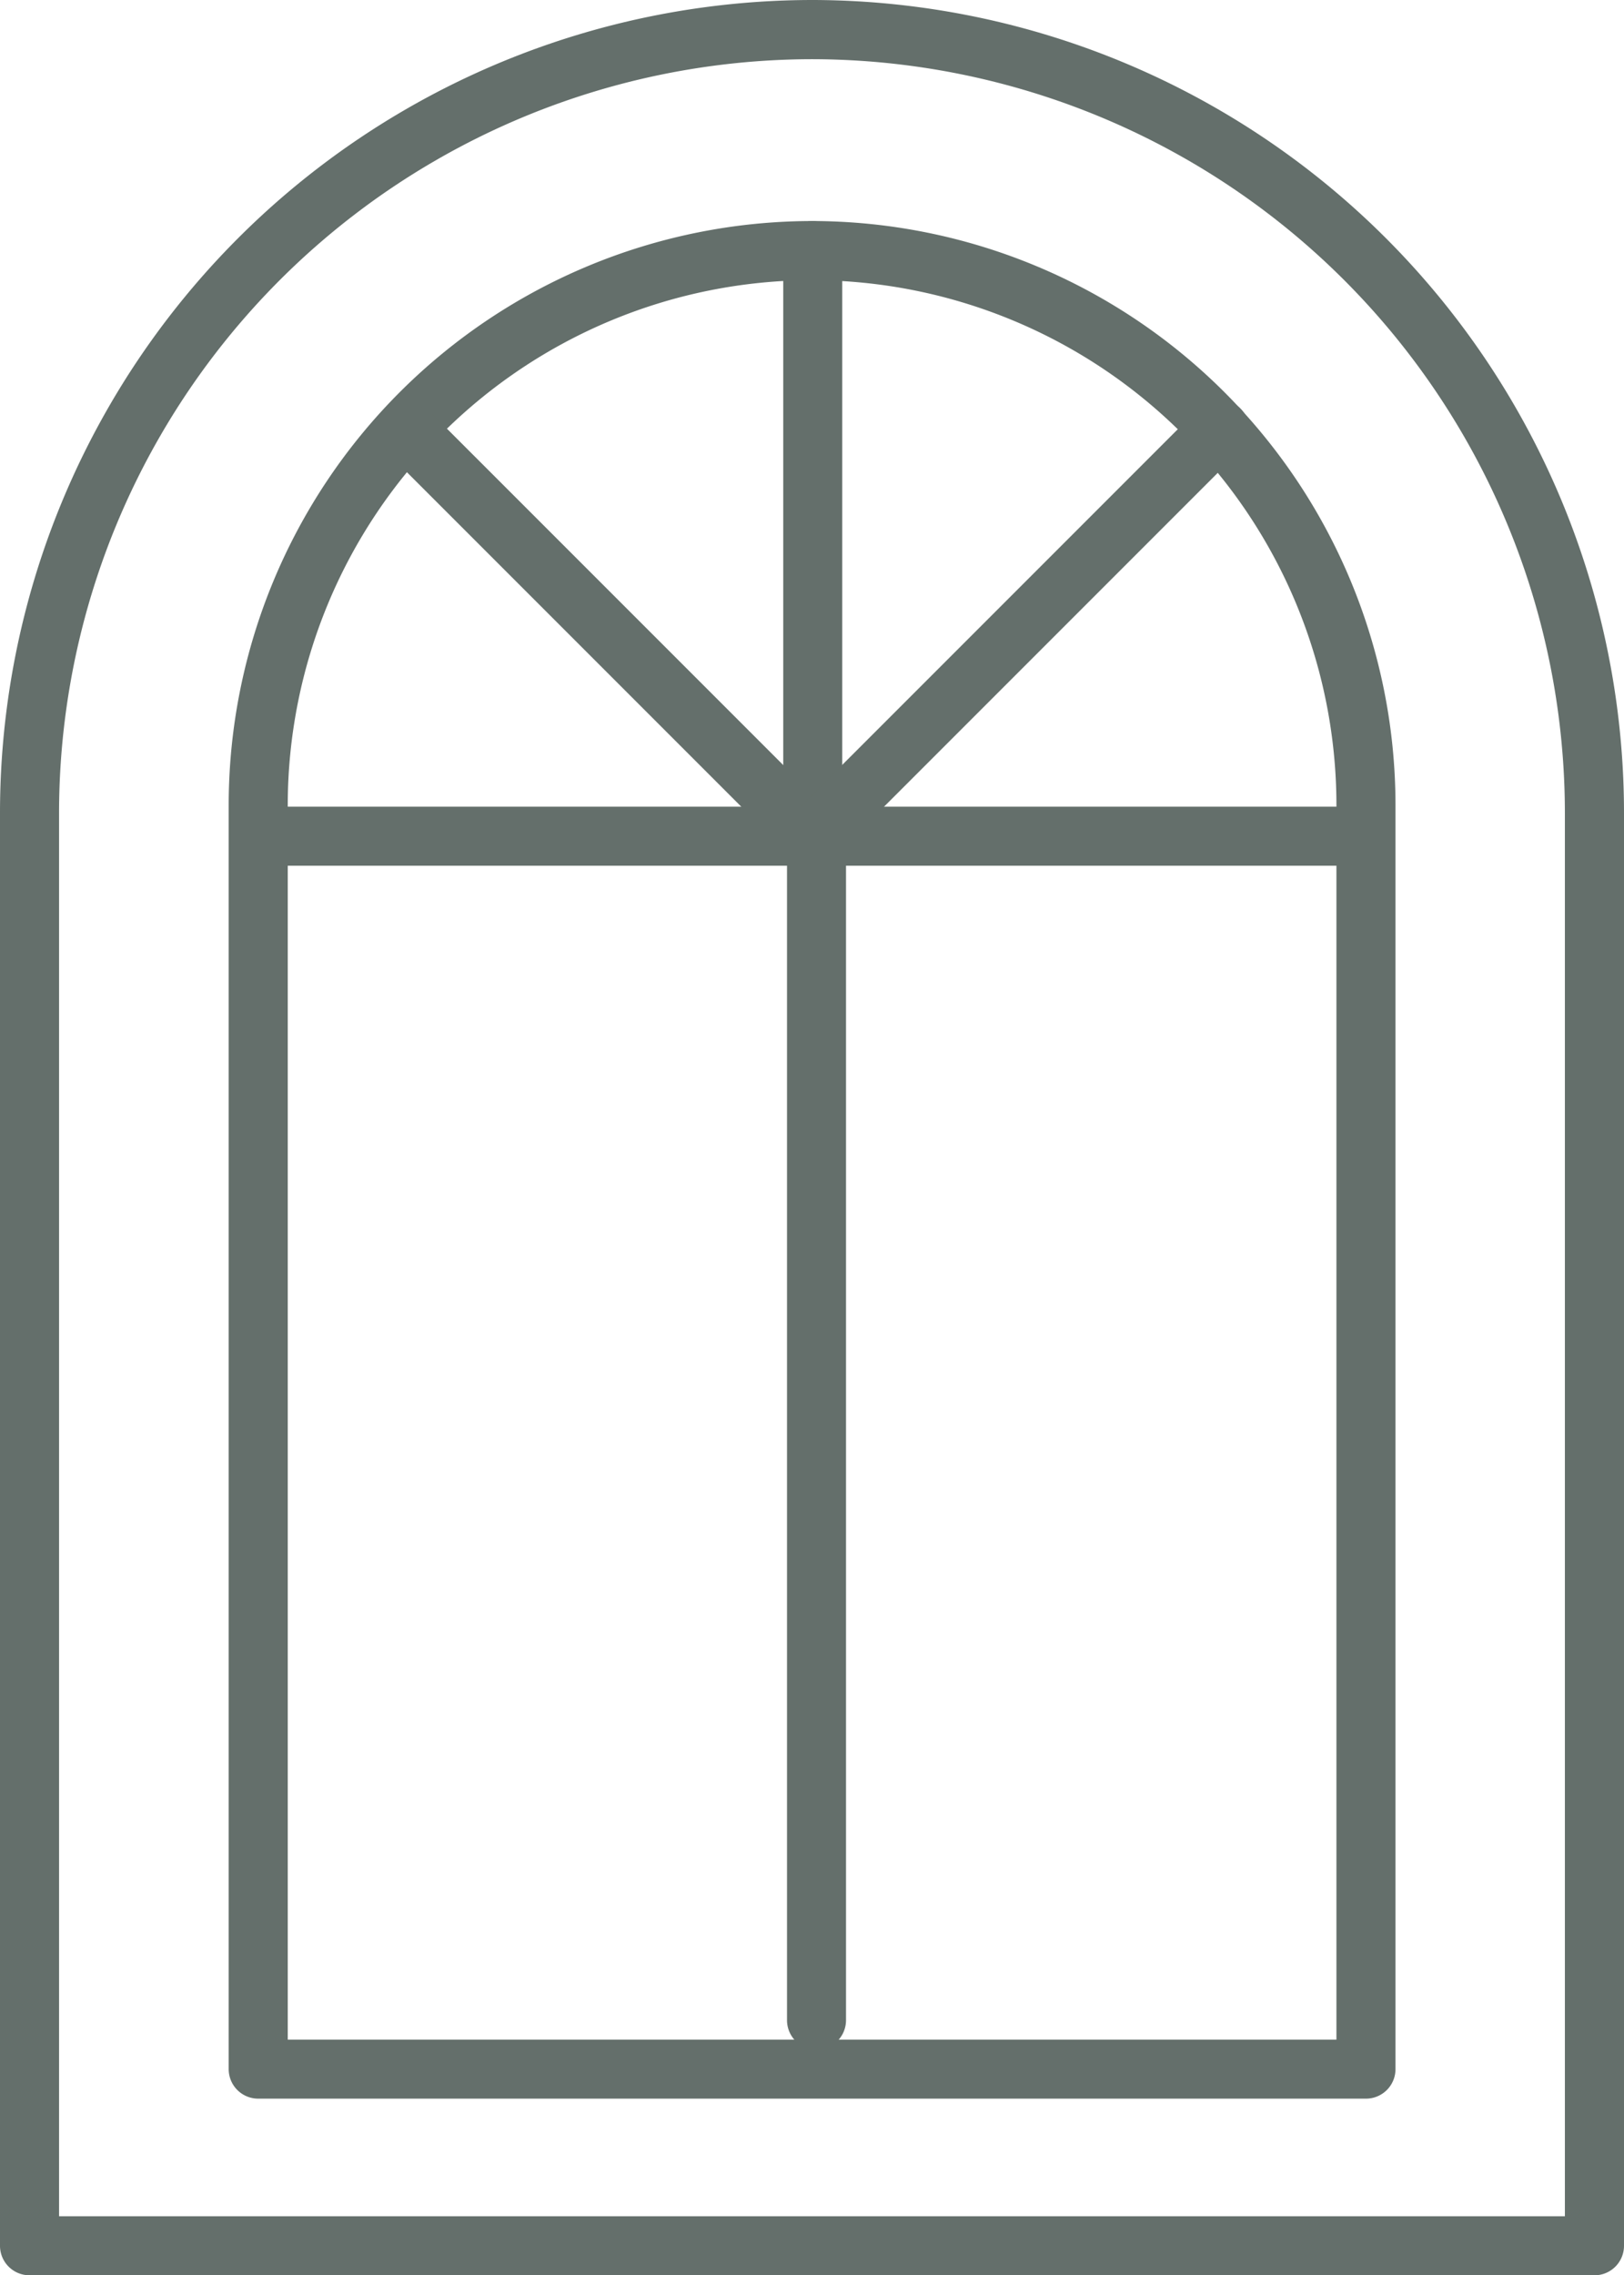 <svg xmlns="http://www.w3.org/2000/svg" width="27.525" height="38.551" viewBox="0 0 27.525 38.551">
  <g id="Group_225" data-name="Group 225" transform="translate(0 0)">
    <path id="Path_249" data-name="Path 249" d="M1982.385-205.229a.5.5,0,0,1-.5-.5v-20.135a.5.5,0,0,1,.5-.5.5.5,0,0,1,.5.5v20.135A.5.5,0,0,1,1982.385-205.229Z" transform="translate(-1968.546 239.958)" fill="#646f6b"/>
    <path id="Path_250" data-name="Path 250" d="M1965.615-231.939h-26.524a.5.5,0,0,1-.5-.5v-24.288a13.778,13.778,0,0,1,13.762-13.763,13.778,13.778,0,0,1,13.763,13.763v24.288A.5.5,0,0,1,1965.615-231.939Zm-26.023-1h25.522v-23.787a12.776,12.776,0,0,0-12.761-12.761,12.776,12.776,0,0,0-12.761,12.761Z" transform="translate(-1938.591 270.49)" fill="#646f6b"/>
    <path id="Path_251" data-name="Path 251" d="M1970.443-226.523h-18.775a.5.5,0,0,1-.5-.5v-21.425a9.9,9.9,0,0,1,9.888-9.888,9.9,9.9,0,0,1,9.888,9.888v21.425A.5.5,0,0,1,1970.443-226.523Zm-18.274-1h17.774v-20.924a8.9,8.9,0,0,0-8.887-8.887,8.9,8.9,0,0,0-8.887,8.887Z" transform="translate(-1947.292 262.081)" fill="#646f6b"/>
    <g id="Group_200" data-name="Group 200" transform="translate(13.274 3.744)">
      <path id="Path_252" data-name="Path 252" d="M1982.179-247.411a.5.5,0,0,1-.5-.5v-9.923a.5.5,0,0,1,.5-.5.5.5,0,0,1,.5.5v9.923A.5.5,0,0,1,1982.179-247.411Z" transform="translate(-1981.678 258.336)" fill="#646f6b"/>
    </g>
    <g id="Group_201" data-name="Group 201" transform="translate(6.472 6.865)">
      <path id="Path_253" data-name="Path 253" d="M1966.9-240.4a.5.5,0,0,1-.354-.147l-6.8-6.8a.5.5,0,0,1,0-.708.5.5,0,0,1,.708,0l6.8,6.8a.5.5,0,0,1,0,.708A.5.5,0,0,1,1966.9-240.4Z" transform="translate(-1959.599 248.205)" fill="#646f6b"/>
    </g>
    <g id="Group_202" data-name="Group 202" transform="translate(13.274 6.774)">
      <path id="Path_254" data-name="Path 254" d="M1982.179-240.607a.5.5,0,0,1-.354-.147.5.5,0,0,1,0-.708l6.894-6.894a.5.5,0,0,1,.708,0,.5.5,0,0,1,0,.708l-6.894,6.894A.5.5,0,0,1,1982.179-240.607Z" transform="translate(-1981.678 248.502)" fill="#646f6b"/>
    </g>
    <g id="Group_203" data-name="Group 203" transform="translate(3.887 13.667)">
      <path id="Path_255" data-name="Path 255" d="M1970.458-225.124h-18.75a.5.5,0,0,1-.5-.5.5.5,0,0,1,.5-.5h18.75a.5.5,0,0,1,.5.5A.5.5,0,0,1,1970.458-225.124Z" transform="translate(-1951.207 226.125)" fill="#646f6b"/>
    </g>
  </g>
</svg>
